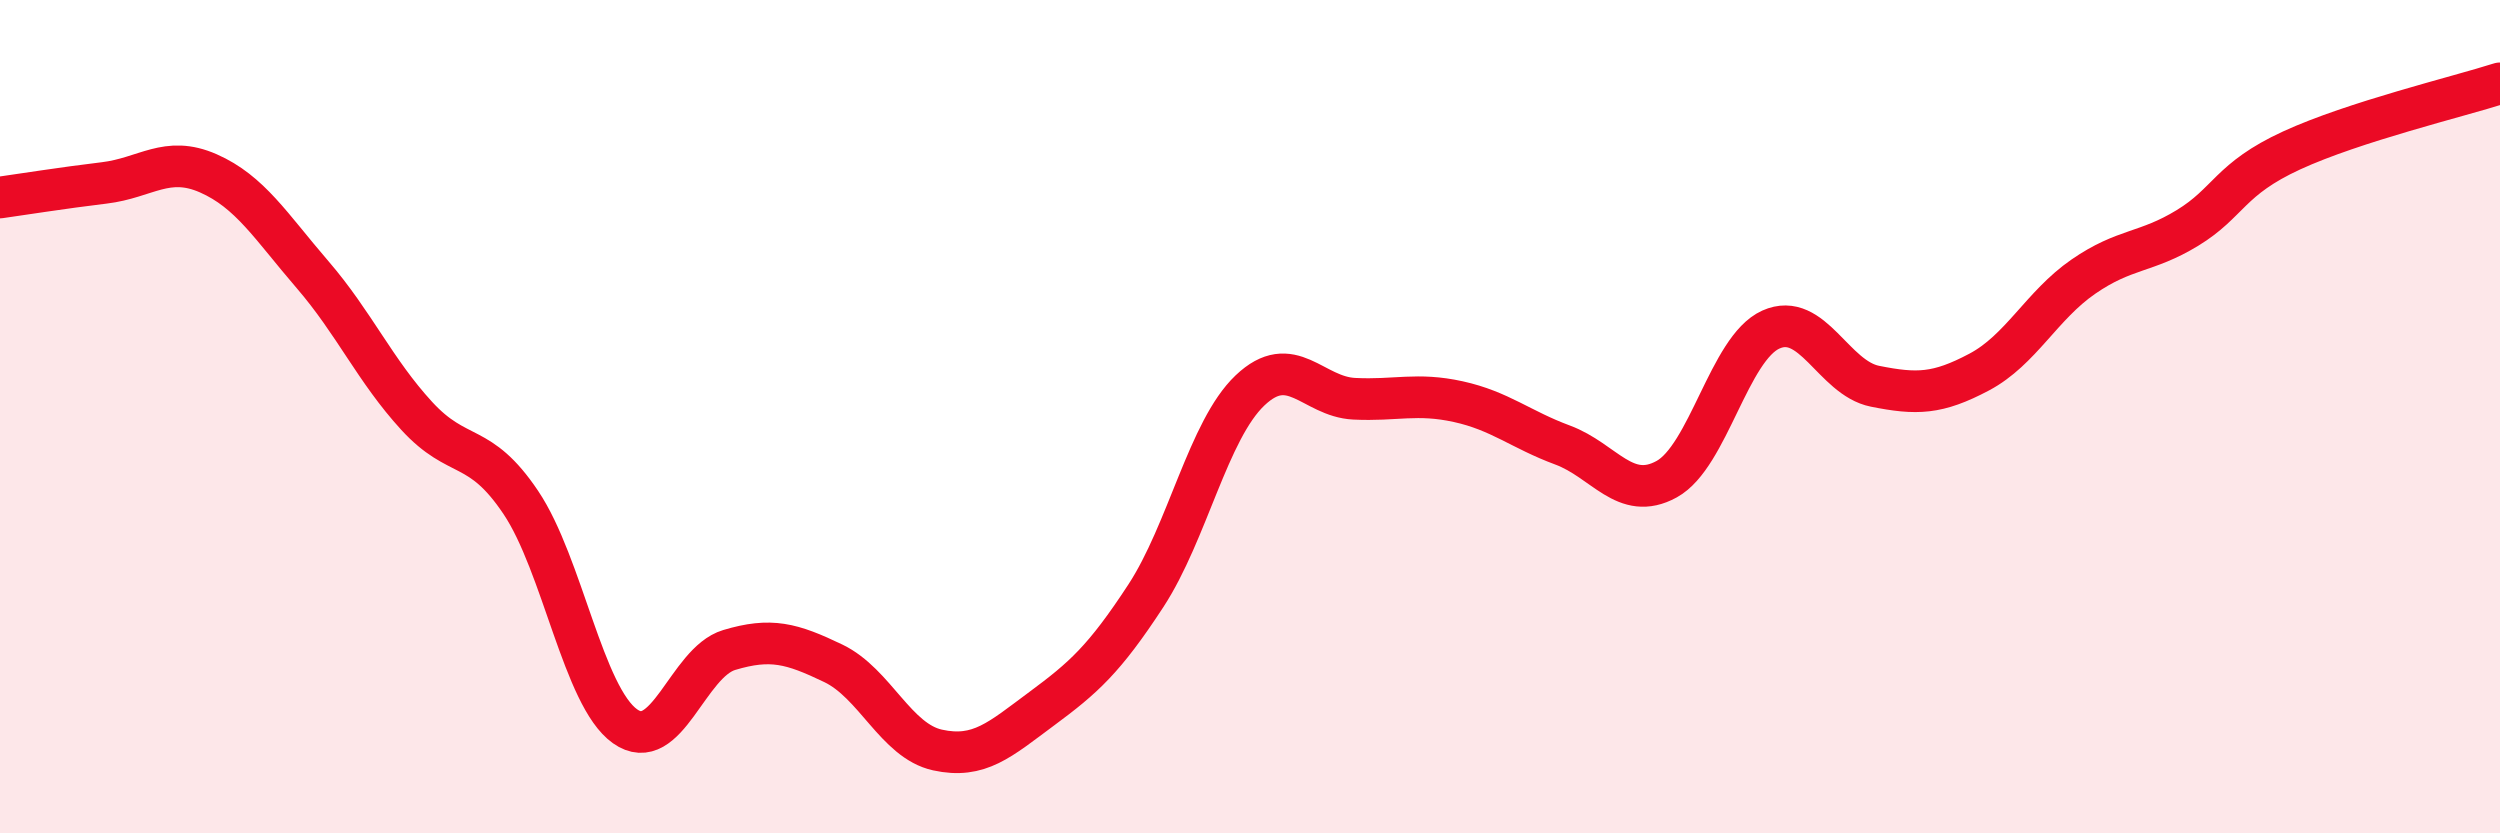 
    <svg width="60" height="20" viewBox="0 0 60 20" xmlns="http://www.w3.org/2000/svg">
      <path
        d="M 0,4.74 C 0.5,4.67 1.5,4.51 2.5,4.39 C 3.5,4.27 4,3.72 5,4.16 C 6,4.6 6.5,5.43 7.5,6.59 C 8.5,7.75 9,8.89 10,9.98 C 11,11.07 11.5,10.57 12.5,12.06 C 13.5,13.55 14,16.72 15,17.43 C 16,18.14 16.5,15.9 17.5,15.6 C 18.5,15.3 19,15.44 20,15.92 C 21,16.4 21.5,17.78 22.5,18 C 23.5,18.22 24,17.75 25,17.01 C 26,16.27 26.5,15.83 27.5,14.3 C 28.5,12.77 29,10.32 30,9.37 C 31,8.42 31.5,9.52 32.5,9.57 C 33.5,9.62 34,9.42 35,9.64 C 36,9.86 36.5,10.31 37.5,10.68 C 38.5,11.05 39,12.05 40,11.5 C 41,10.95 41.5,8.36 42.5,7.91 C 43.5,7.46 44,9.07 45,9.27 C 46,9.47 46.5,9.46 47.5,8.93 C 48.5,8.4 49,7.33 50,6.64 C 51,5.95 51.5,6.08 52.5,5.47 C 53.5,4.86 53.5,4.3 55,3.61 C 56.5,2.92 59,2.32 60,2L60 20L0 20Z"
        fill="#EB0A25"
        opacity="0.1"
        stroke-linecap="round"
        stroke-linejoin="round"
      />
      <path
        d="M 0,4.74 C 0.5,4.67 1.5,4.51 2.5,4.39 C 3.5,4.27 4,3.72 5,4.16 C 6,4.6 6.5,5.43 7.5,6.59 C 8.5,7.75 9,8.89 10,9.98 C 11,11.07 11.5,10.57 12.5,12.06 C 13.5,13.55 14,16.72 15,17.43 C 16,18.14 16.5,15.9 17.5,15.6 C 18.5,15.3 19,15.44 20,15.92 C 21,16.4 21.5,17.78 22.5,18 C 23.5,18.22 24,17.75 25,17.01 C 26,16.27 26.5,15.83 27.5,14.3 C 28.5,12.77 29,10.32 30,9.37 C 31,8.42 31.5,9.52 32.5,9.57 C 33.5,9.62 34,9.42 35,9.64 C 36,9.86 36.5,10.31 37.5,10.68 C 38.5,11.05 39,12.05 40,11.5 C 41,10.95 41.5,8.36 42.5,7.91 C 43.5,7.46 44,9.07 45,9.27 C 46,9.47 46.5,9.46 47.5,8.93 C 48.5,8.4 49,7.33 50,6.64 C 51,5.95 51.5,6.08 52.5,5.47 C 53.5,4.86 53.5,4.3 55,3.61 C 56.5,2.92 59,2.32 60,2"
        stroke="#EB0A25"
        stroke-width="1"
        fill="none"
        stroke-linecap="round"
        stroke-linejoin="round"
      />
    </svg>
  